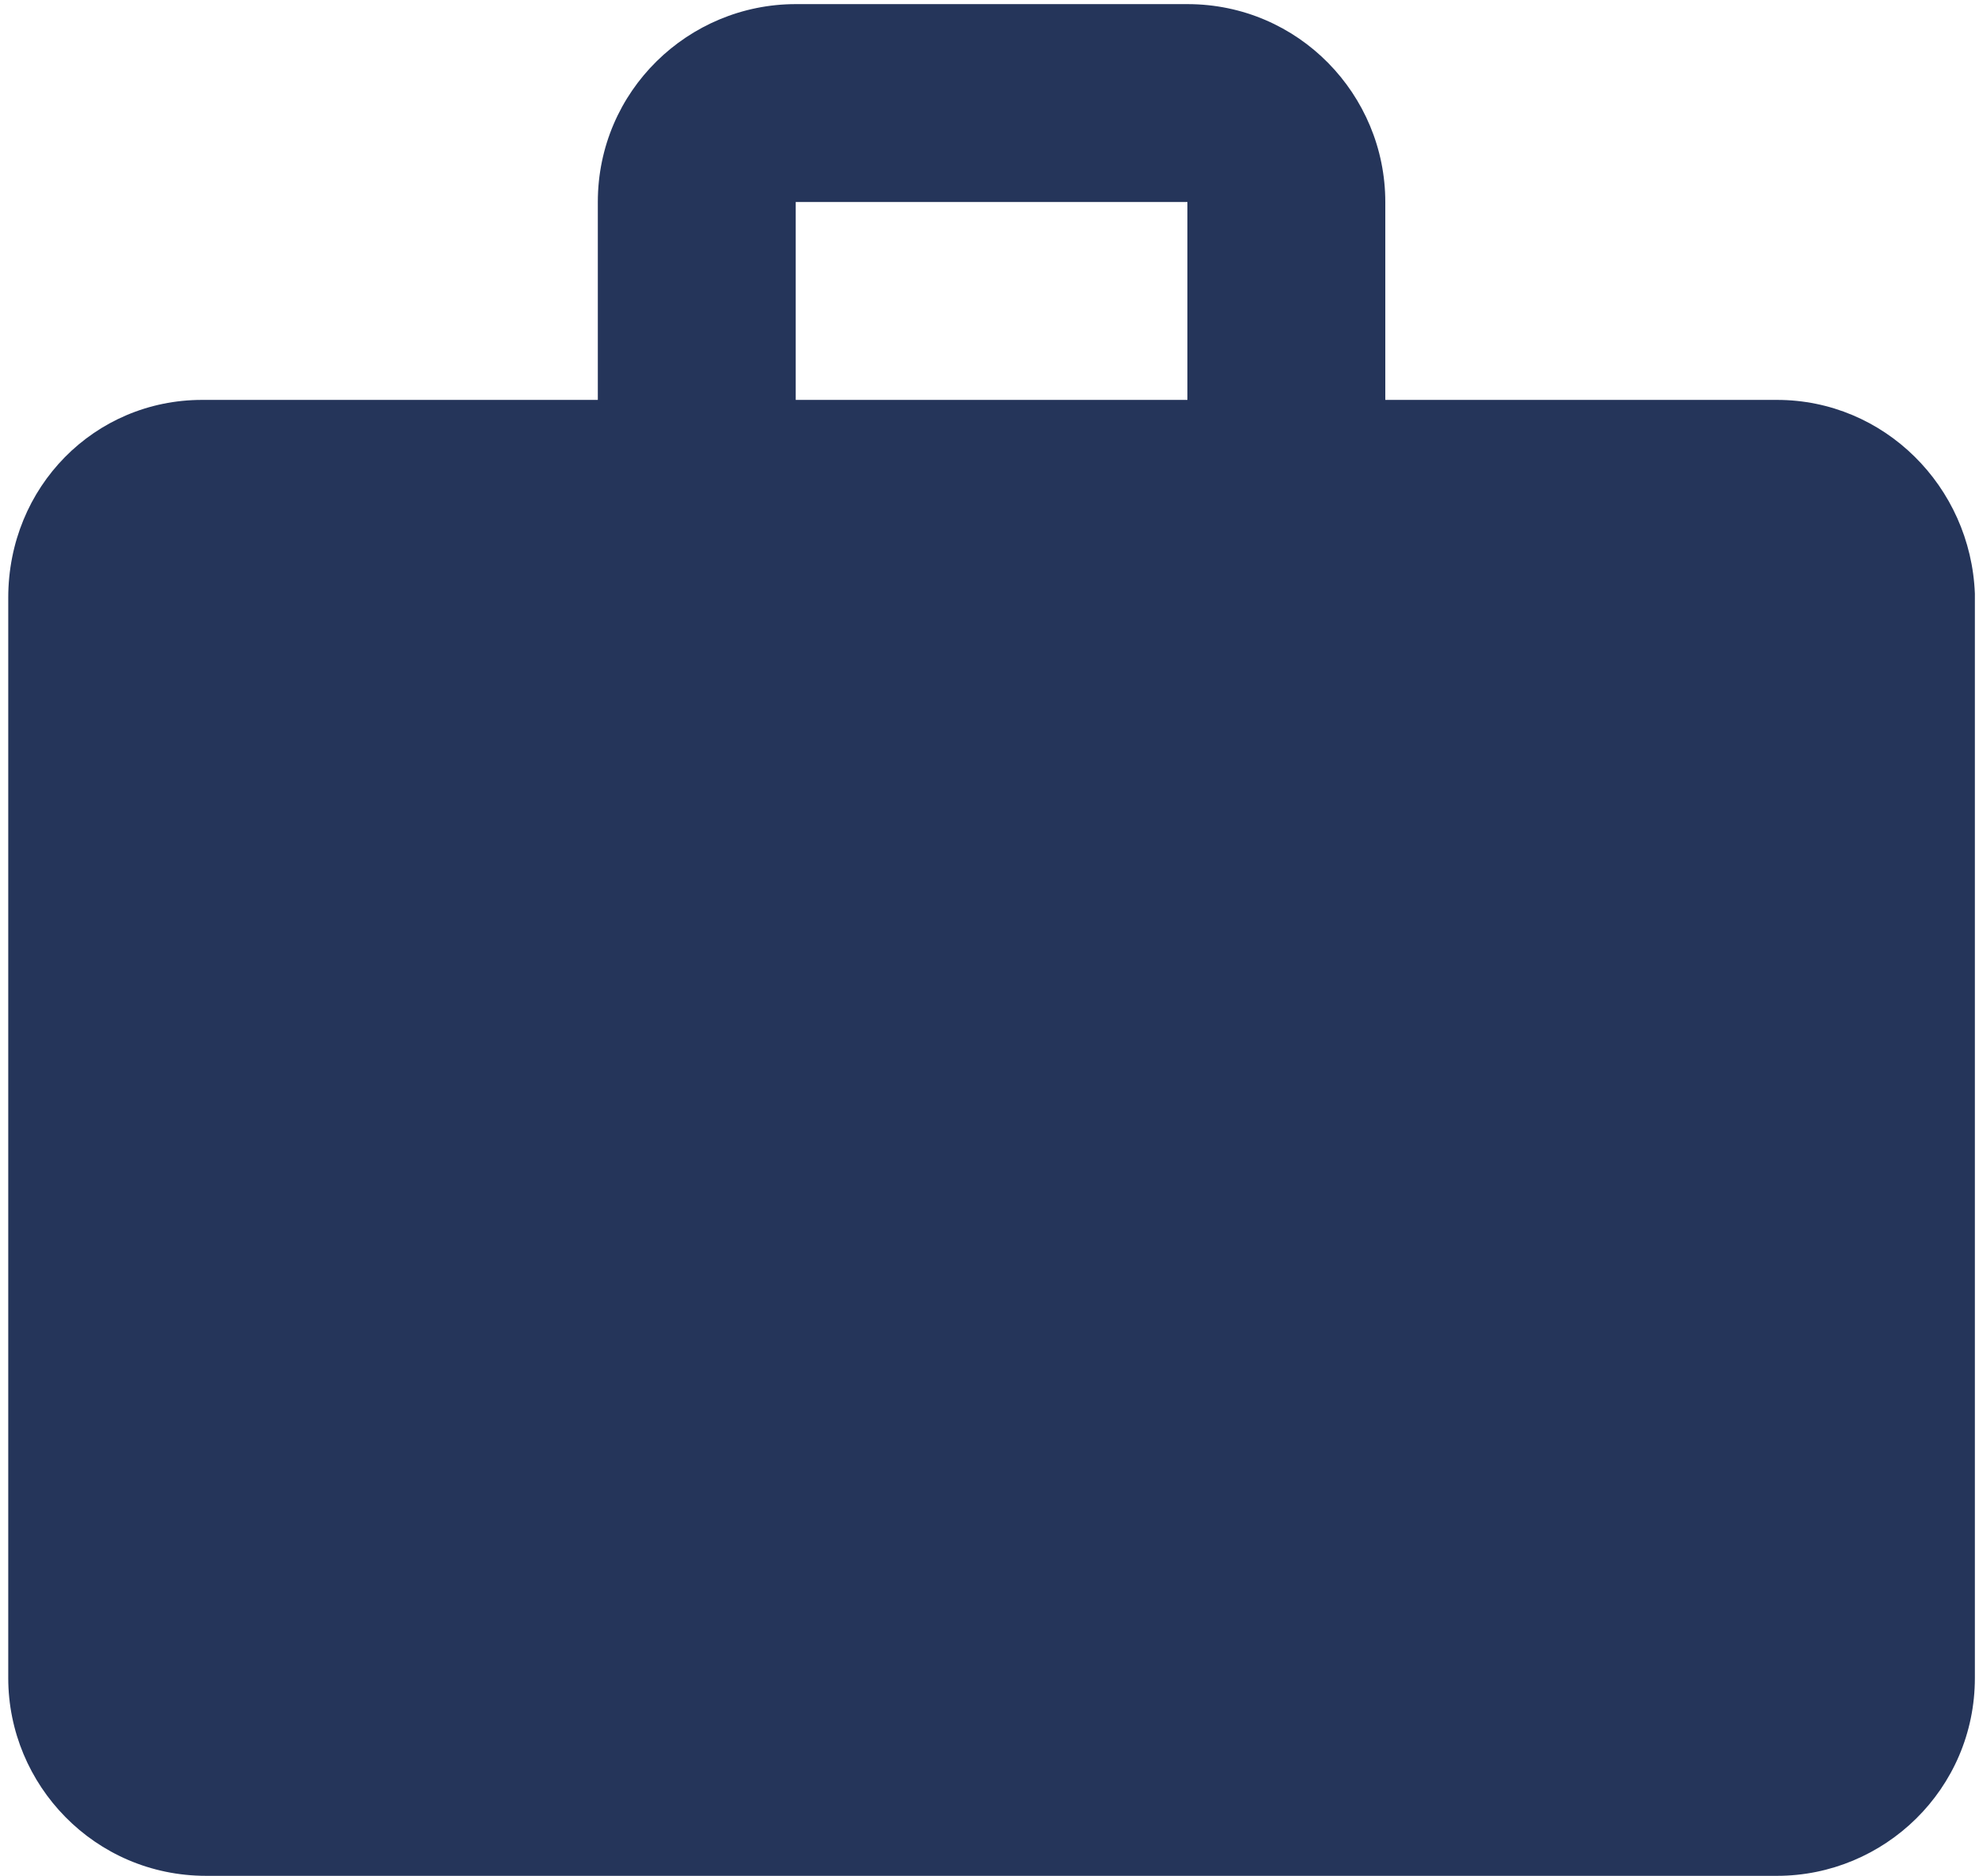 <?xml version="1.0" encoding="utf-8"?>
<!-- Generator: Adobe Illustrator 24.0.2, SVG Export Plug-In . SVG Version: 6.00 Build 0)  -->
<svg version="1.1" id="Layer_1" xmlns="http://www.w3.org/2000/svg" xmlns:xlink="http://www.w3.org/1999/xlink" x="0px" y="0px"
	 viewBox="0 0 48 45.5" style="enable-background:new 0 0 48 45.5;" xml:space="preserve">
<style type="text/css">
	.st0{fill:#25355A;}
</style>
<path class="st0" d="M43.1,9.7h-9.5V4.9c0-2.6-2.1-4.8-4.8-4.8h-9.5c-2.6,0-4.8,2.1-4.8,4.8v4.8H4.9c-2.6,0-4.7,2.1-4.7,4.8l0,26.2
	c0,2.6,2.1,4.8,4.8,4.8h38.1c2.6,0,4.8-2.1,4.8-4.8V14.4C47.8,11.8,45.7,9.7,43.1,9.7z M28.8,9.7h-9.5V4.9h9.5V9.7z"/>
</svg>
